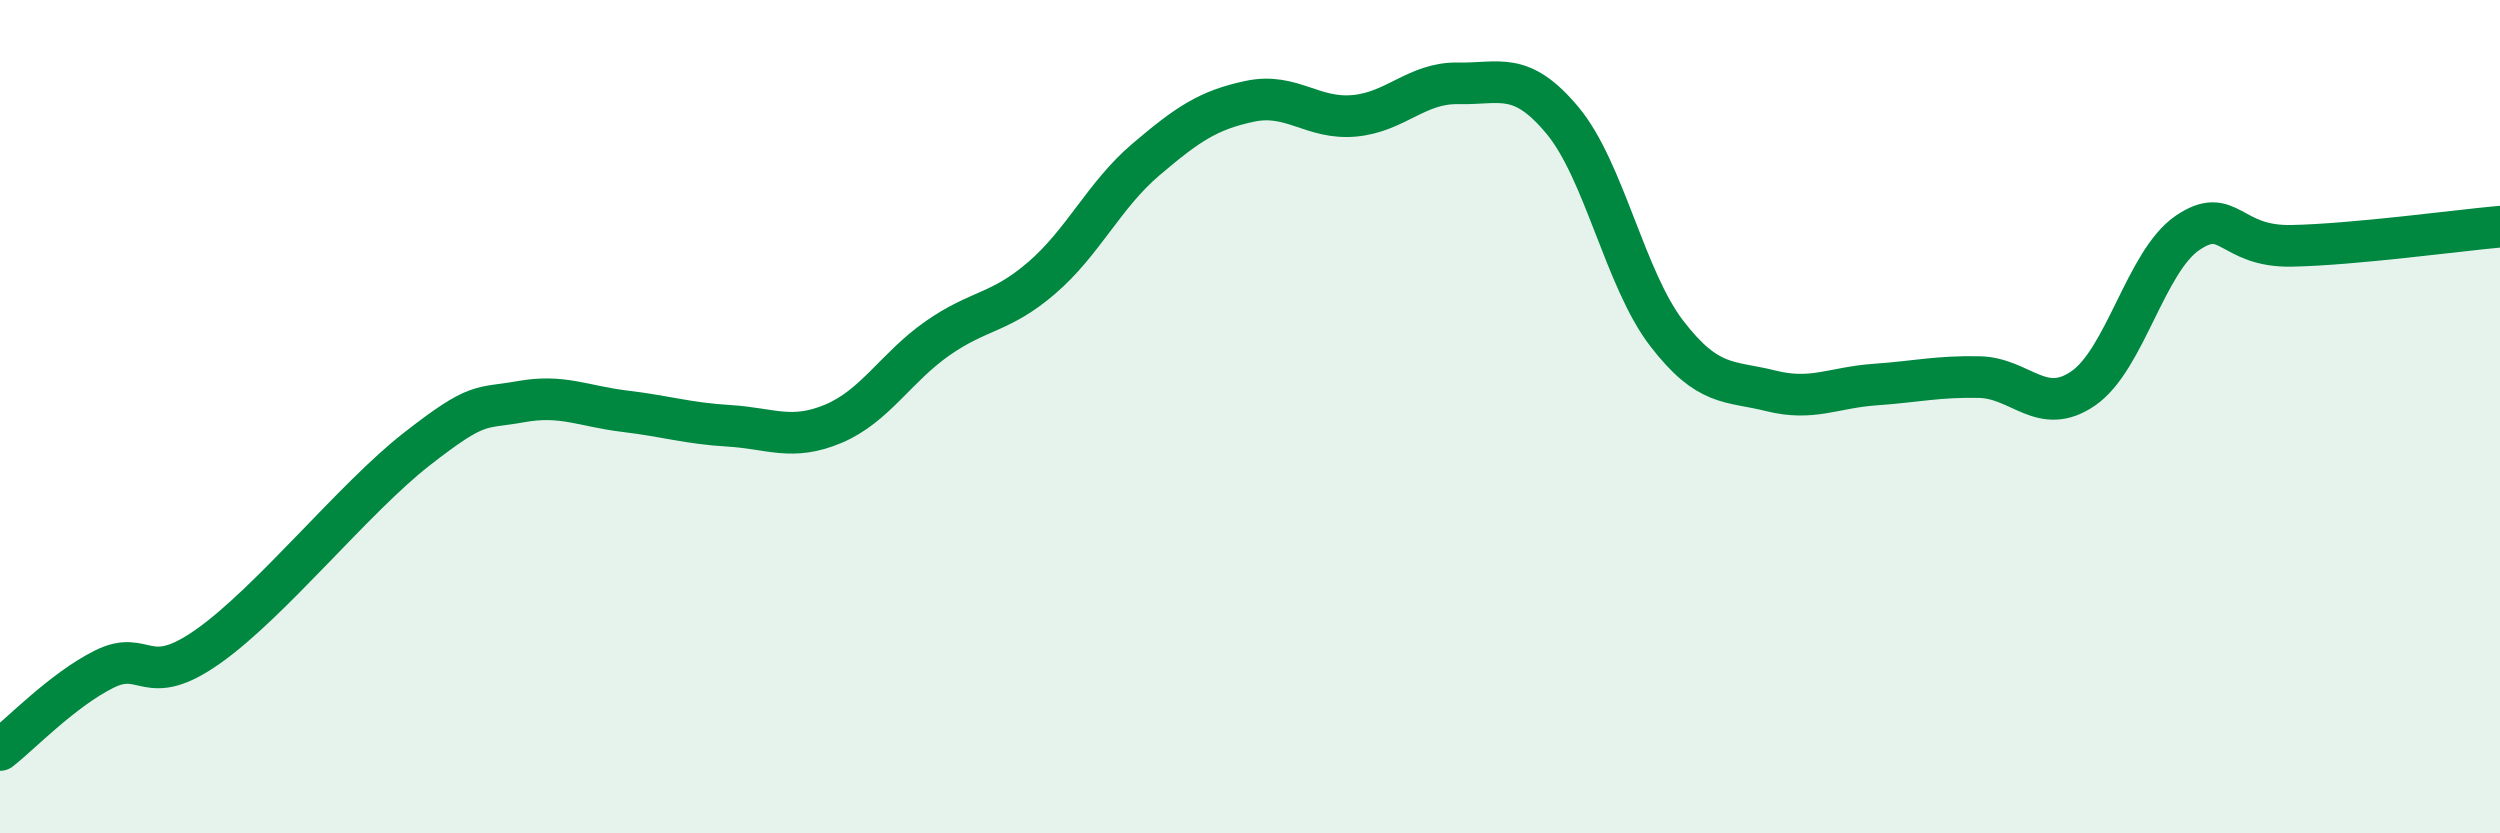 
    <svg width="60" height="20" viewBox="0 0 60 20" xmlns="http://www.w3.org/2000/svg">
      <path
        d="M 0,18 C 0.5,17.61 1.5,16.56 2.5,16.06 C 3.5,15.56 3.5,16.57 5,15.51 C 6.5,14.45 8.5,11.95 10,10.78 C 11.5,9.61 11.5,9.82 12.5,9.64 C 13.5,9.46 14,9.75 15,9.87 C 16,9.99 16.5,10.16 17.5,10.22 C 18.5,10.28 19,10.59 20,10.17 C 21,9.75 21.5,8.82 22.5,8.12 C 23.5,7.42 24,7.53 25,6.67 C 26,5.81 26.5,4.68 27.5,3.83 C 28.5,2.98 29,2.64 30,2.43 C 31,2.22 31.5,2.87 32.5,2.78 C 33.5,2.69 34,1.98 35,2 C 36,2.02 36.5,1.69 37.5,2.89 C 38.5,4.09 39,6.7 40,8 C 41,9.3 41.5,9.13 42.5,9.38 C 43.5,9.63 44,9.3 45,9.23 C 46,9.16 46.5,9.03 47.5,9.05 C 48.5,9.07 49,10.01 50,9.32 C 51,8.63 51.5,6.27 52.5,5.59 C 53.5,4.91 53.5,5.93 55,5.9 C 56.5,5.87 59,5.53 60,5.44L60 20L0 20Z"
        fill="#008740"
        opacity="0.1"
        stroke-linecap="round"
        stroke-linejoin="round"
      />
      <path
        d="M 0,18 C 0.5,17.61 1.5,16.56 2.5,16.06 C 3.5,15.56 3.5,16.57 5,15.51 C 6.5,14.45 8.5,11.95 10,10.78 C 11.5,9.61 11.5,9.82 12.5,9.64 C 13.5,9.46 14,9.75 15,9.87 C 16,9.99 16.5,10.16 17.5,10.22 C 18.5,10.28 19,10.59 20,10.17 C 21,9.75 21.5,8.82 22.5,8.12 C 23.5,7.42 24,7.53 25,6.67 C 26,5.81 26.5,4.68 27.5,3.83 C 28.5,2.98 29,2.64 30,2.43 C 31,2.22 31.5,2.87 32.5,2.78 C 33.5,2.69 34,1.98 35,2 C 36,2.02 36.5,1.69 37.5,2.89 C 38.5,4.09 39,6.7 40,8 C 41,9.3 41.5,9.13 42.5,9.38 C 43.5,9.63 44,9.3 45,9.23 C 46,9.16 46.5,9.03 47.5,9.05 C 48.5,9.07 49,10.01 50,9.32 C 51,8.63 51.5,6.27 52.5,5.59 C 53.5,4.91 53.5,5.93 55,5.9 C 56.5,5.87 59,5.53 60,5.44"
        stroke="#008740"
        stroke-width="1"
        fill="none"
        stroke-linecap="round"
        stroke-linejoin="round"
      />
    </svg>
  